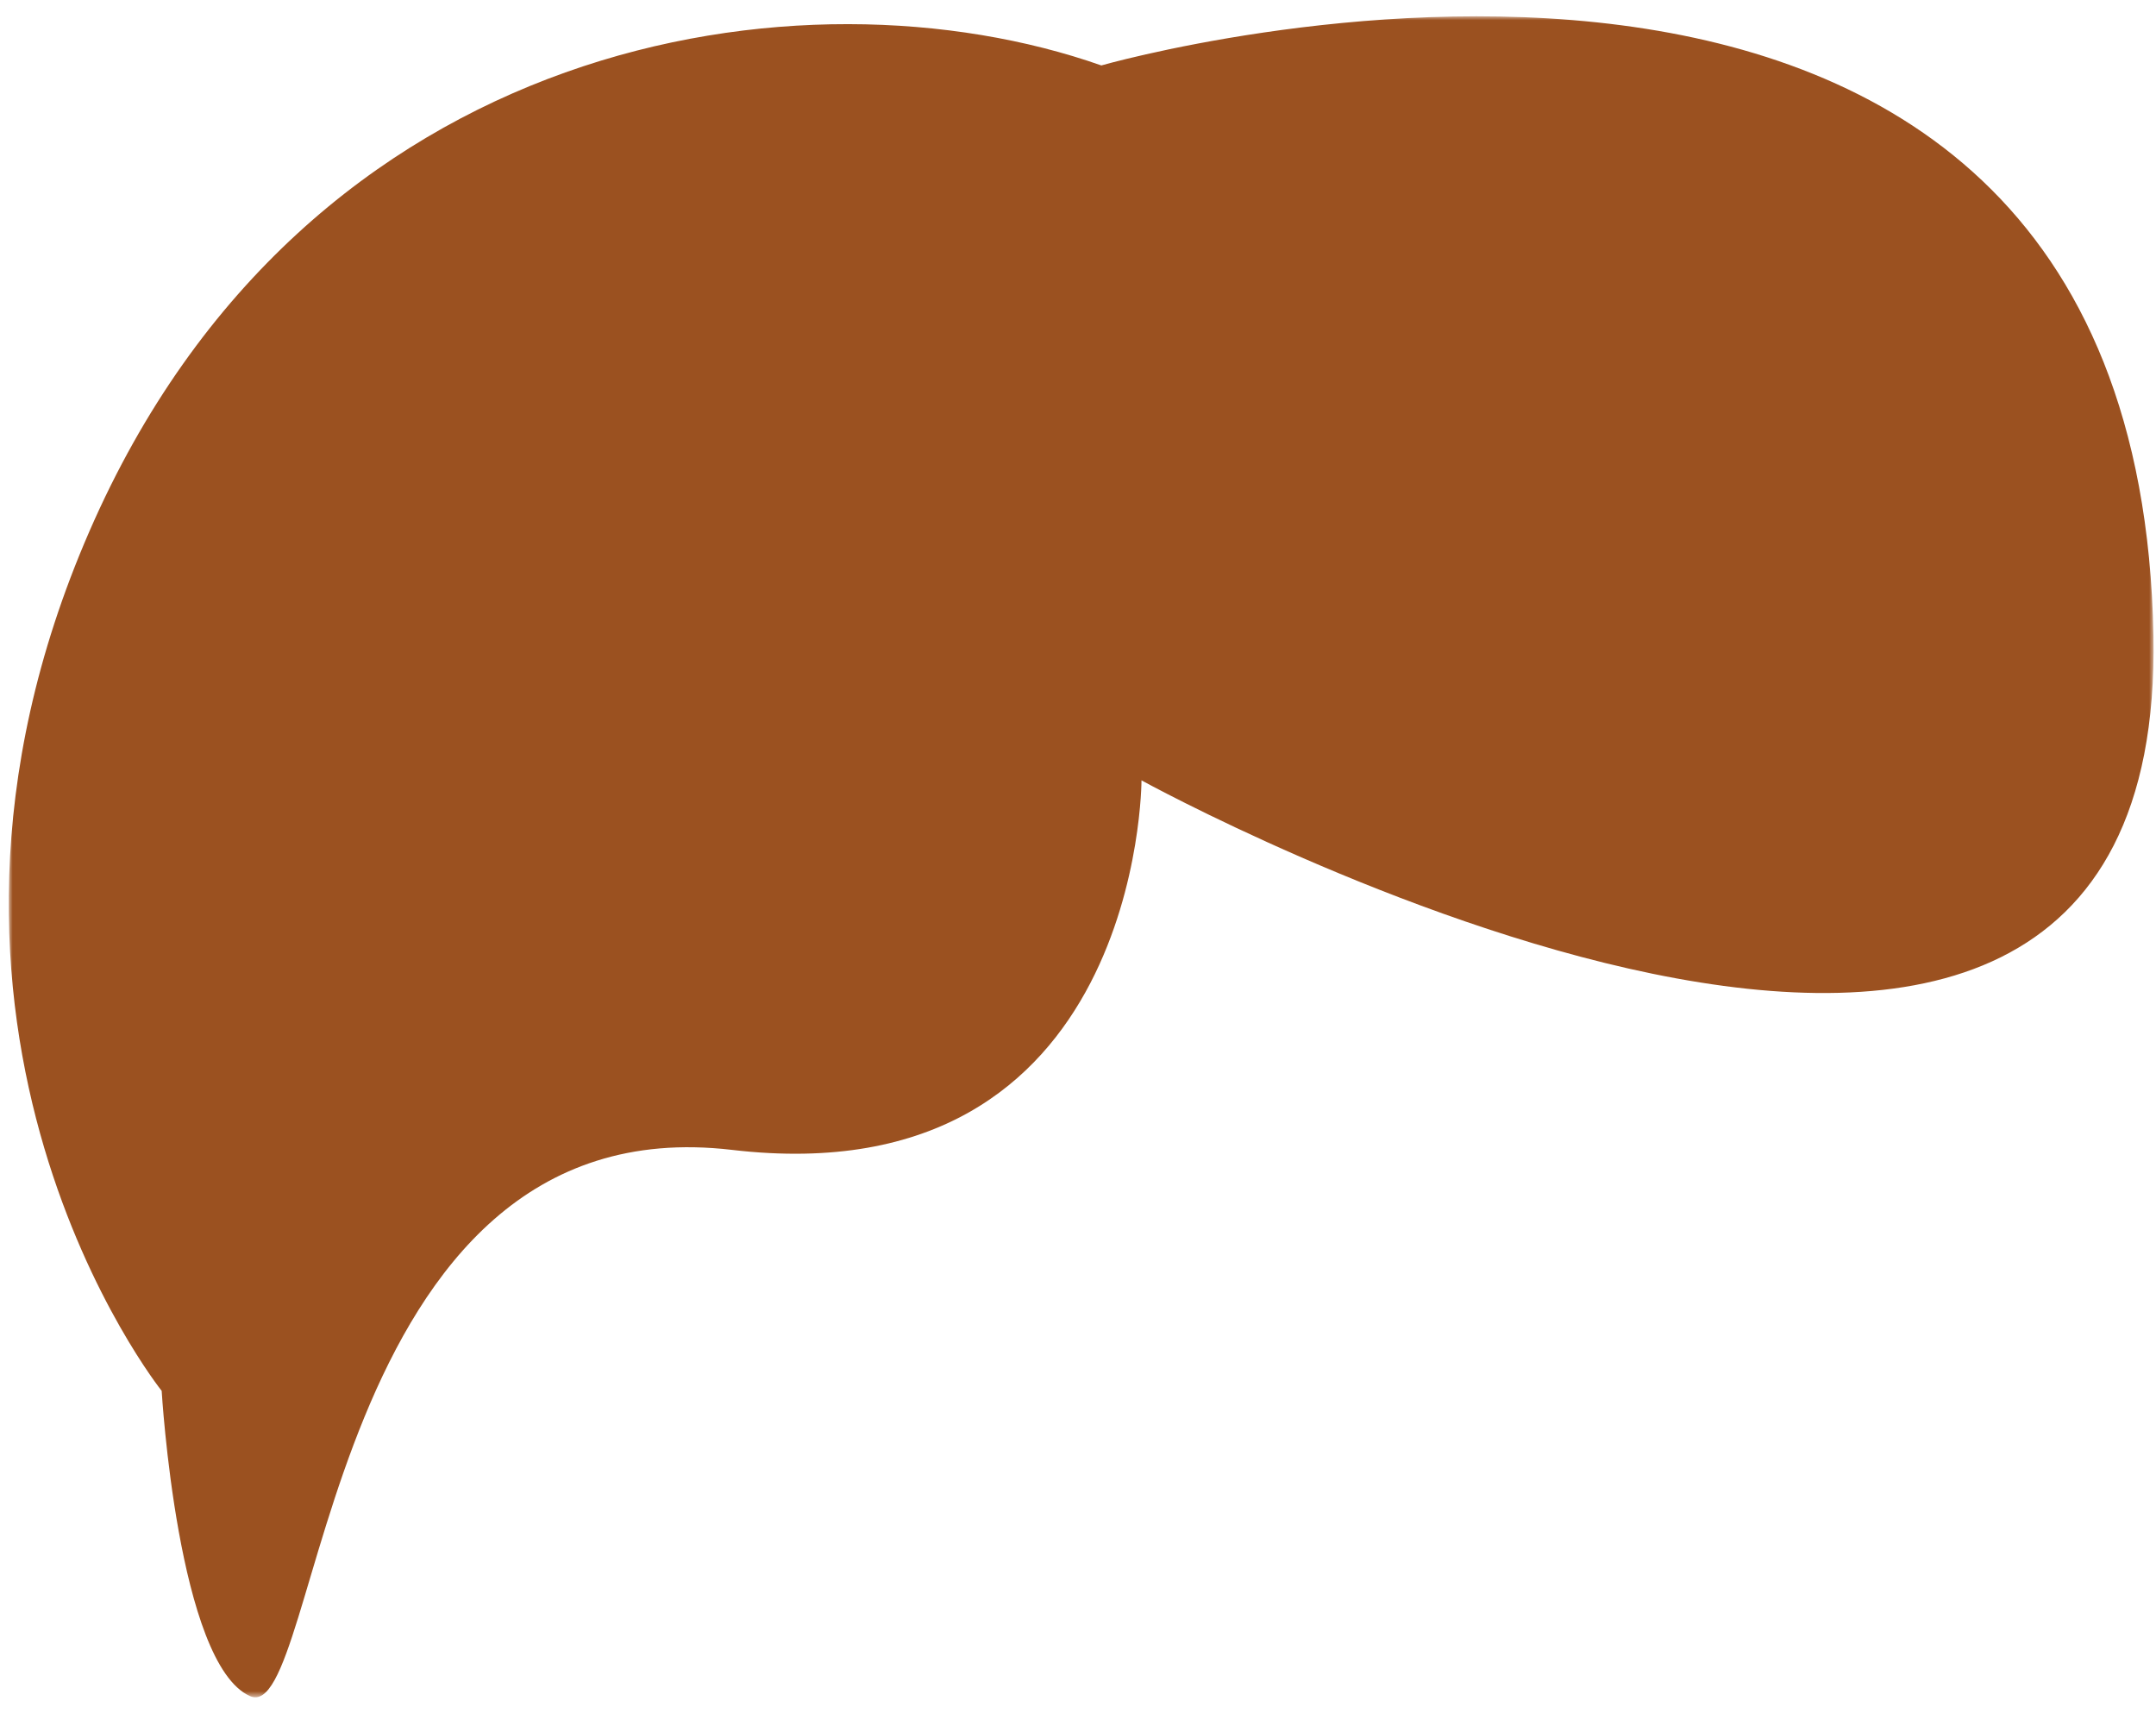 <svg width="268.45px" height="214.845px" viewBox="441.91 199.971 268.45 214.845" fill="none" xmlns="http://www.w3.org/2000/svg"><g id="Hairstyle/Senior 1"><g id="Group 3"><mask id="mask0_406_14031" style="mask-type:luminance" maskUnits="userSpaceOnUse" x="443" y="202" width="268" height="210"><path id="Clip 2" fill-rule="evenodd" clip-rule="evenodd" d="M443 202H710.057V411.266H443V202Z" fill="white"/></mask><g mask="url(#mask0_406_14031)"><path id="406:14034" fill-rule="evenodd" clip-rule="evenodd" d="M462.041 373.117C462.041 373.117 426.041 328.117 453.041 266.117C480.041 204.117 542.041 195.117 579.041 208.117C579.041 208.117 708.041 171.117 710.041 279.117C711.674 367.306 584.041 297.117 584.041 297.117C584.041 297.117 584.041 349.117 533.041 343.117C482.041 337.117 482.041 415.117 473.041 411.117C464.041 407.117 462.041 373.117 462.041 373.117" fill="#9B5120"/></g></g></g></svg>